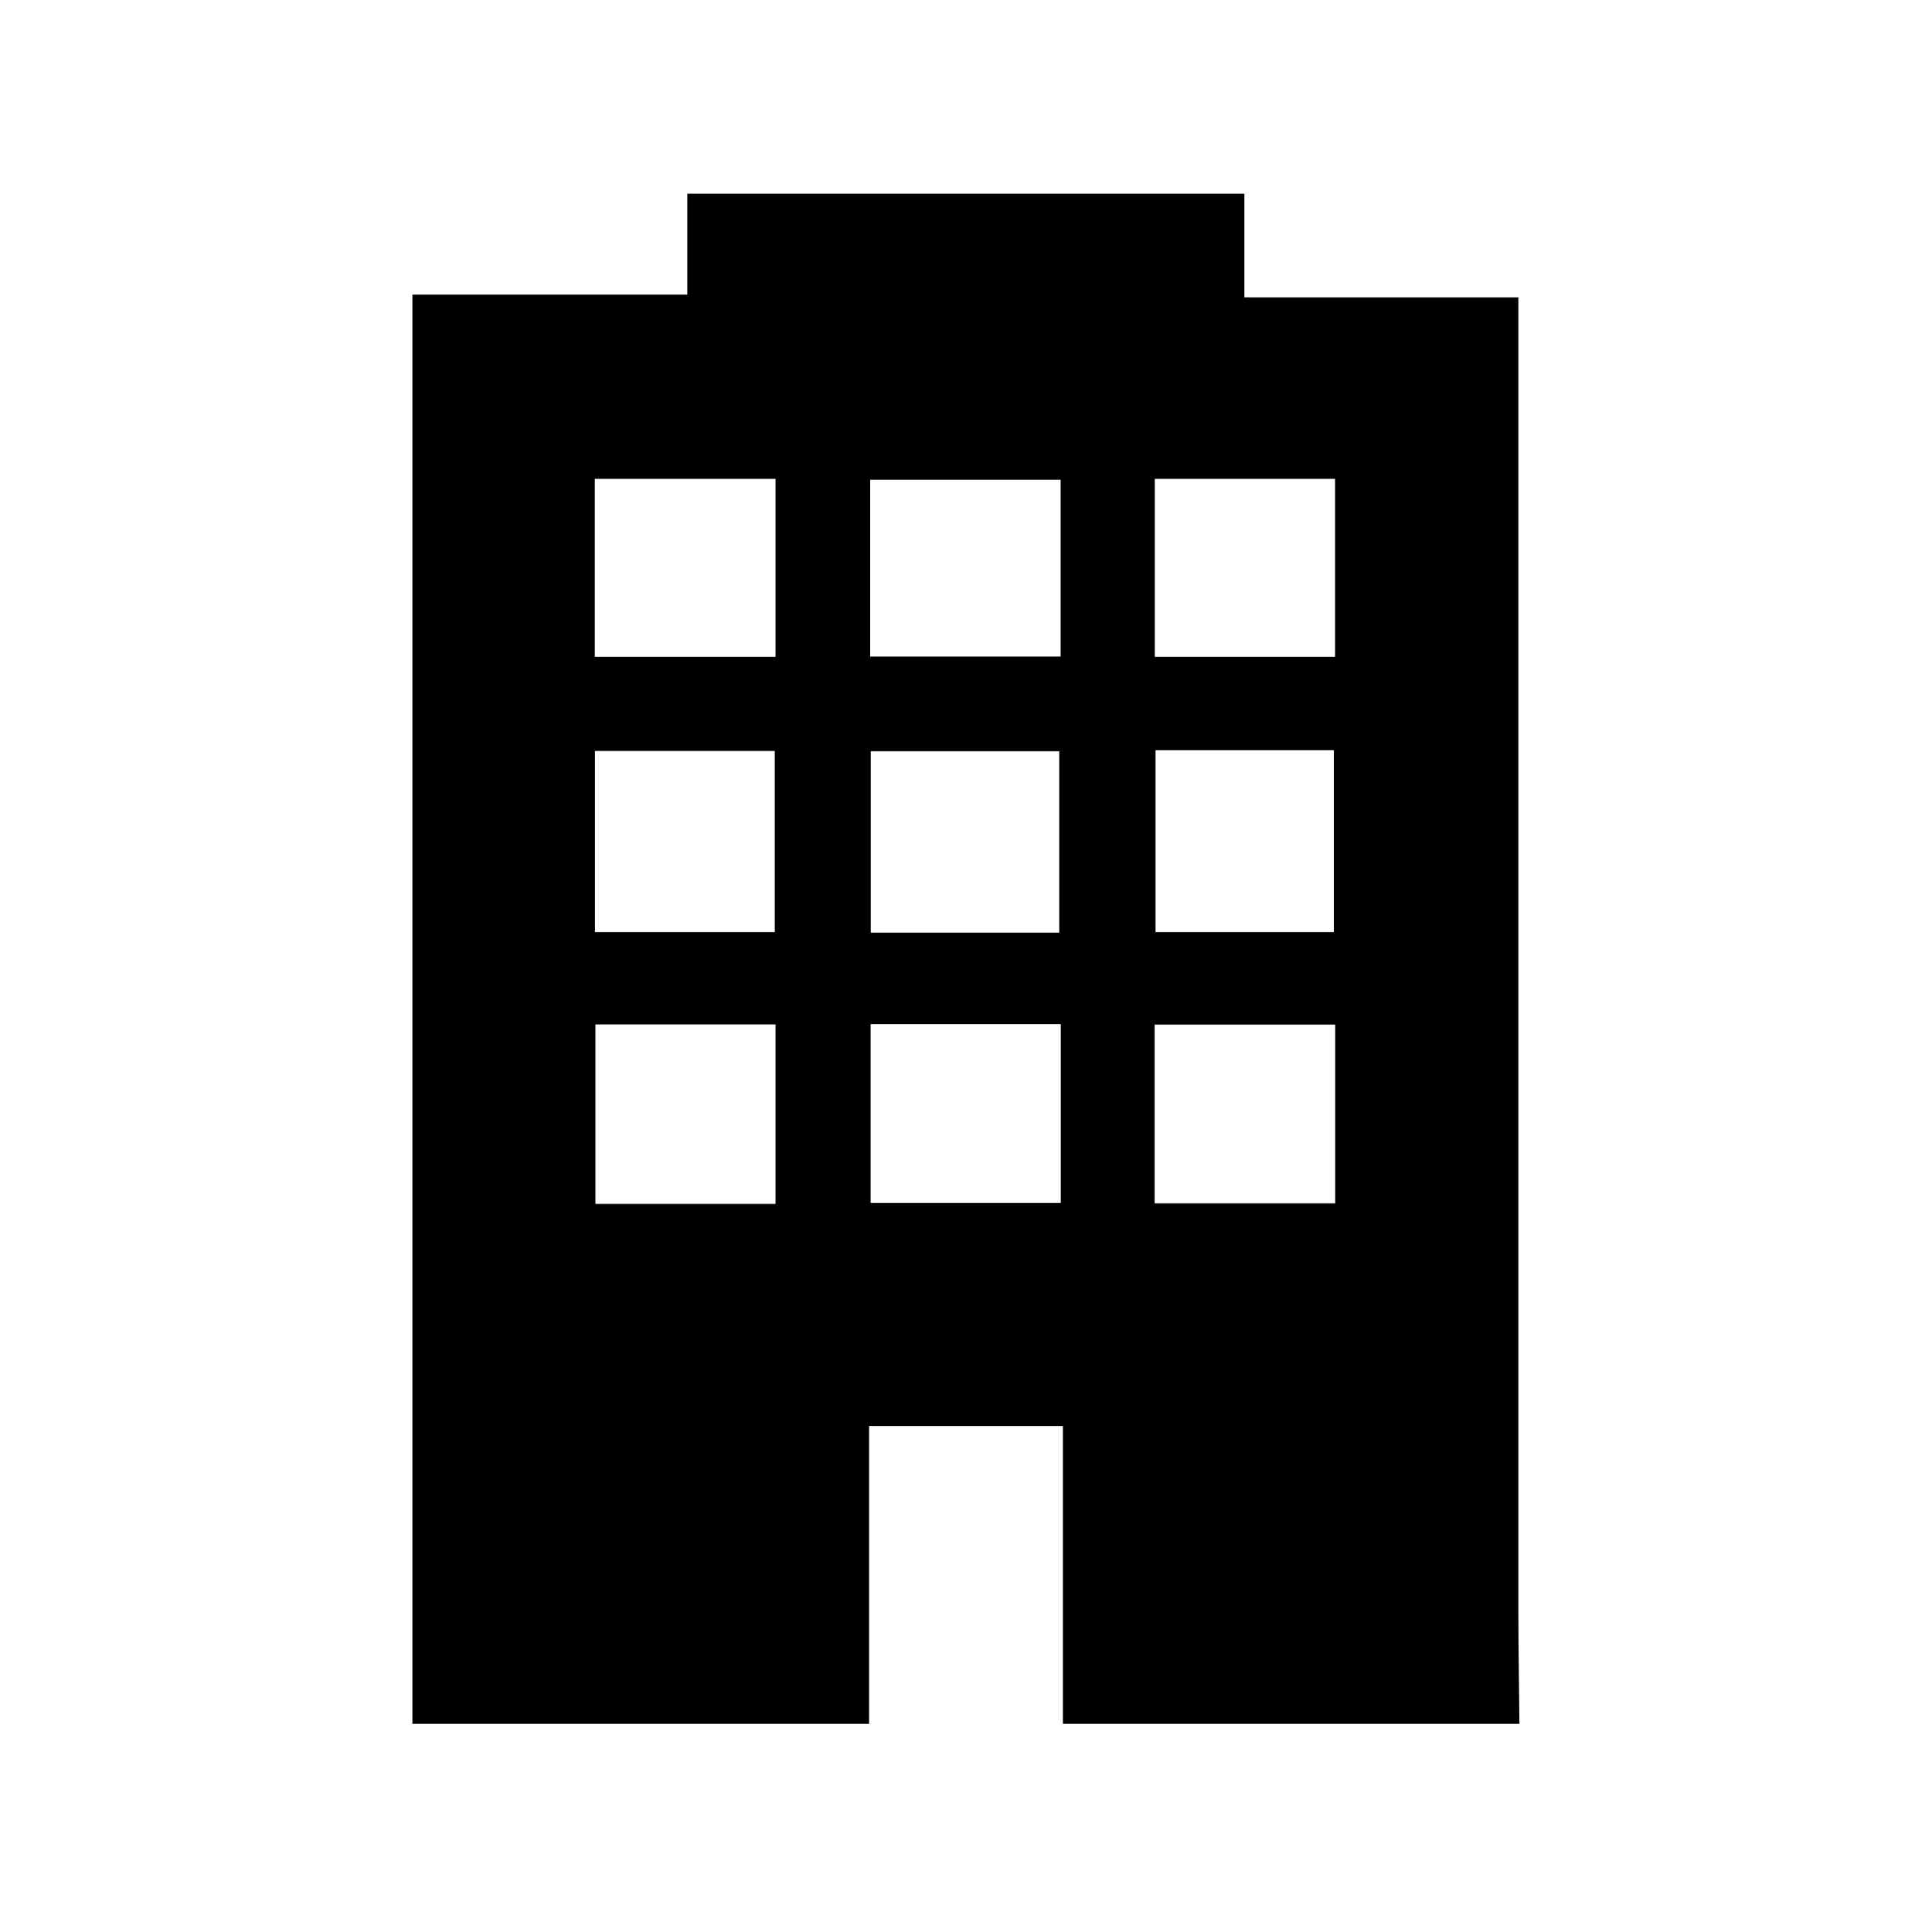 <?xml version="1.0" encoding="UTF-8"?><svg id="Livello_2" xmlns="http://www.w3.org/2000/svg" viewBox="0 0 127 126"><defs><style>.cls-1{fill:#606060;opacity:0;}</style></defs><g id="Livello_1-2"><g><path d="m99.89,113.28h-30.02v-19.55h-12.74v19.55h-30.02V19.36h18.07v-6.63h36.62v6.81h18.01v3c0,27.82,0,55.65,0,83.47,0,2.42.05,4.85.07,7.27Zm-30.26-51.98v-11.93h-12.39v11.93h12.39Zm-18.7-.04v-11.91h-11.82v11.91h11.82Zm6.27-18.11h12.52v-11.62h-12.52v11.62Zm.03,24.16v11.74h12.5v-11.74h-12.5Zm18.73-18.01v11.96h11.72v-11.96h-11.72Zm-36.86-17.83v11.7h11.88v-11.7h-11.88Zm36.81,0v11.7h11.85v-11.7h-11.85Zm-24.93,47.65v-11.79h-11.84v11.79h11.84Zm24.92-.04h11.87v-11.74h-11.87v11.74Z"/><rect class="cls-1" width="127" height="126"/></g></g></svg>